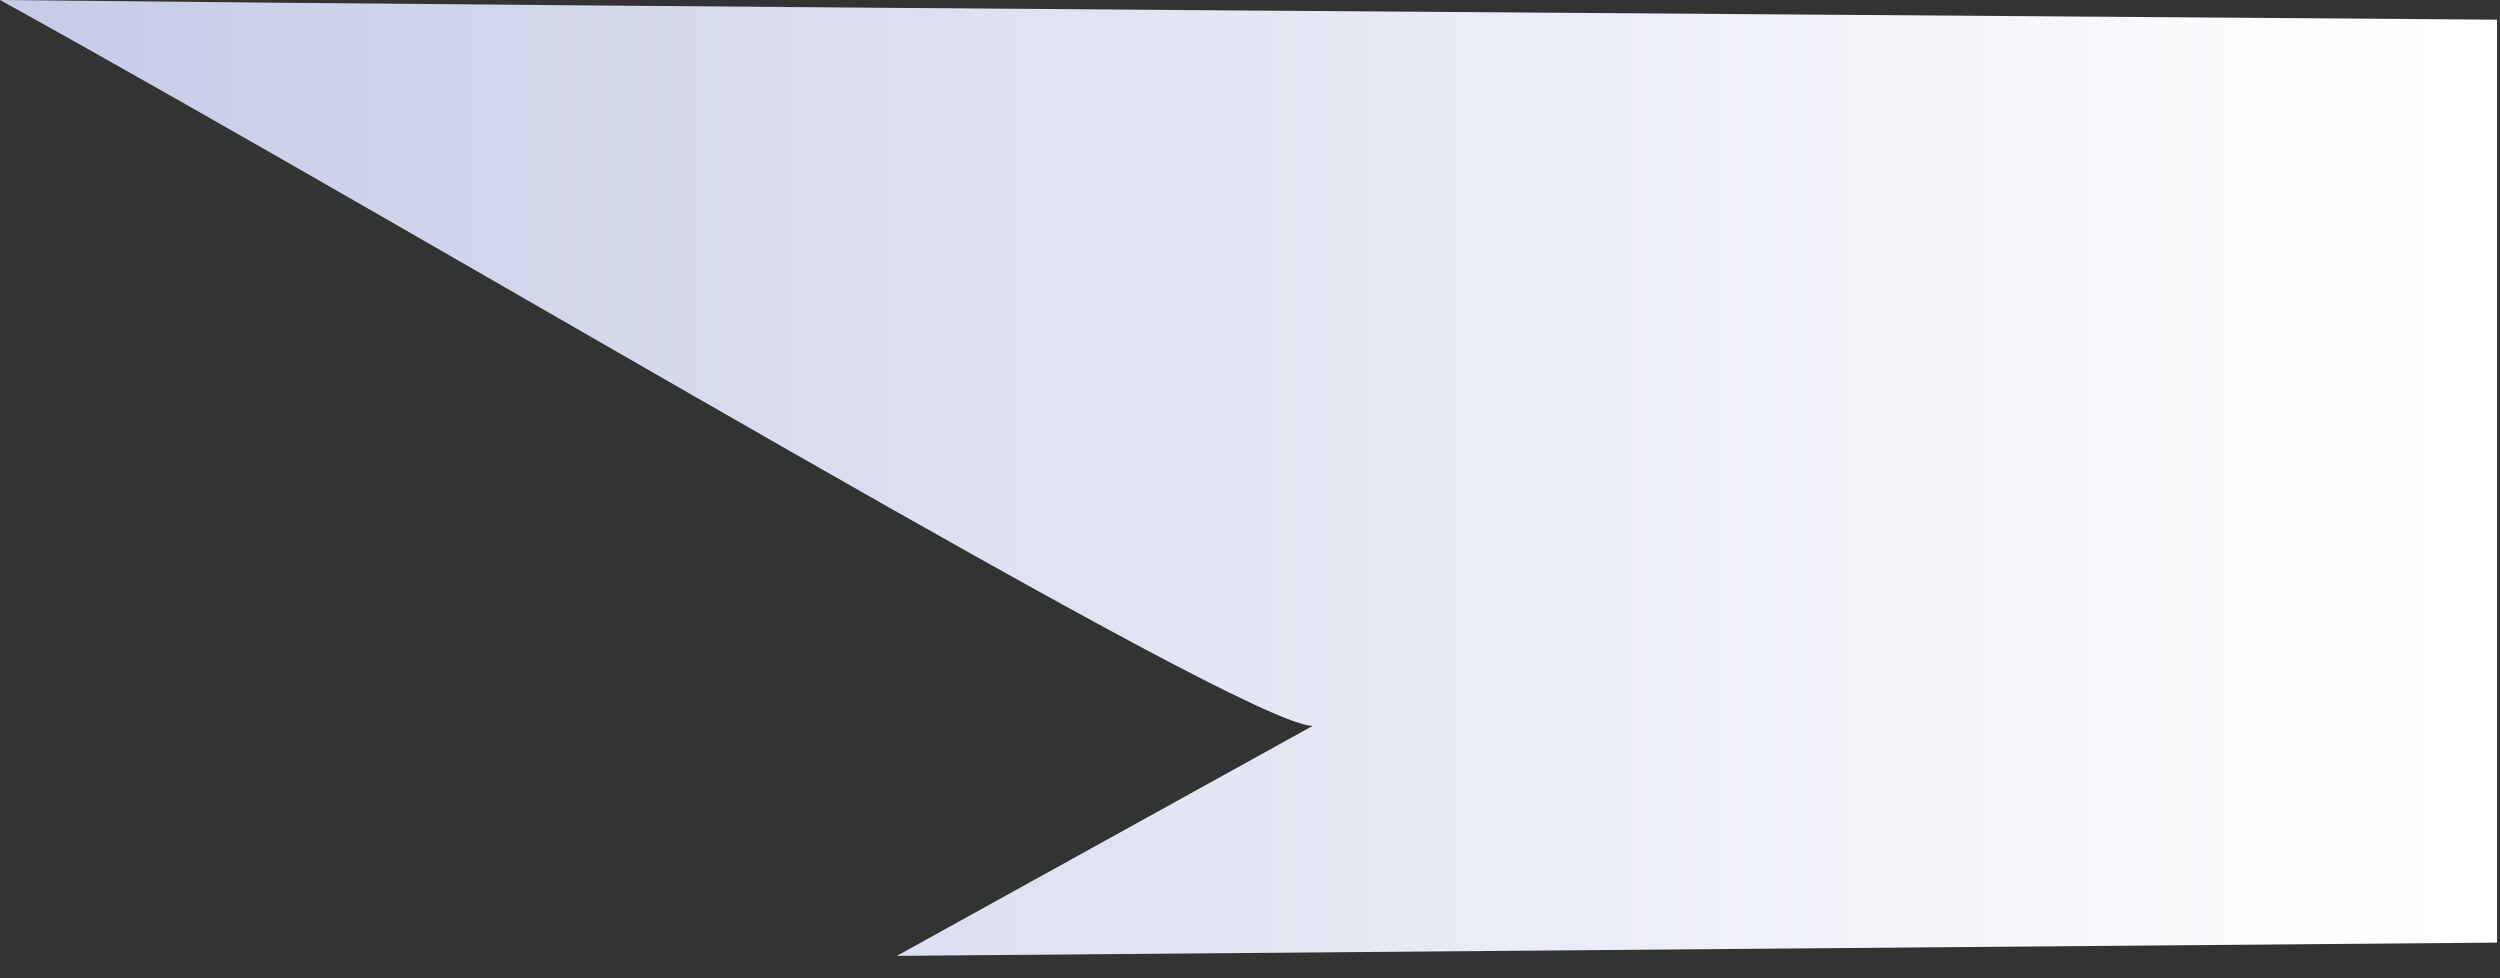 <?xml version="1.0" encoding="utf-8"?>
<svg xmlns="http://www.w3.org/2000/svg" fill="none" height="100%" overflow="visible" preserveAspectRatio="none" style="display: block;" viewBox="0 0 23 9" width="100%">
<rect x="0" y="0" width="23" height="9" fill="#333333" stroke="none"/>
<path d="M22.973 8.672V0.181C15.298 0.122 6.379 0.067 0 0C4.029 2.226 11.427 6.673 12.077 6.678L8.251 8.794L22.968 8.672H22.973Z" fill="url(#paint0_linear_0_20)" id="Vector" style="mix-blend-mode:multiply"/>
<defs>
<linearGradient gradientUnits="userSpaceOnUse" id="paint0_linear_0_20" x1="0" x2="22.973" y1="4.397" y2="4.397">
<stop stop-color="#C6CBE7"/>
<stop offset="0.38" stop-color="#DDE0F0"/>
<stop offset="0.98" stop-color="white"/>
</linearGradient>
</defs>
</svg>